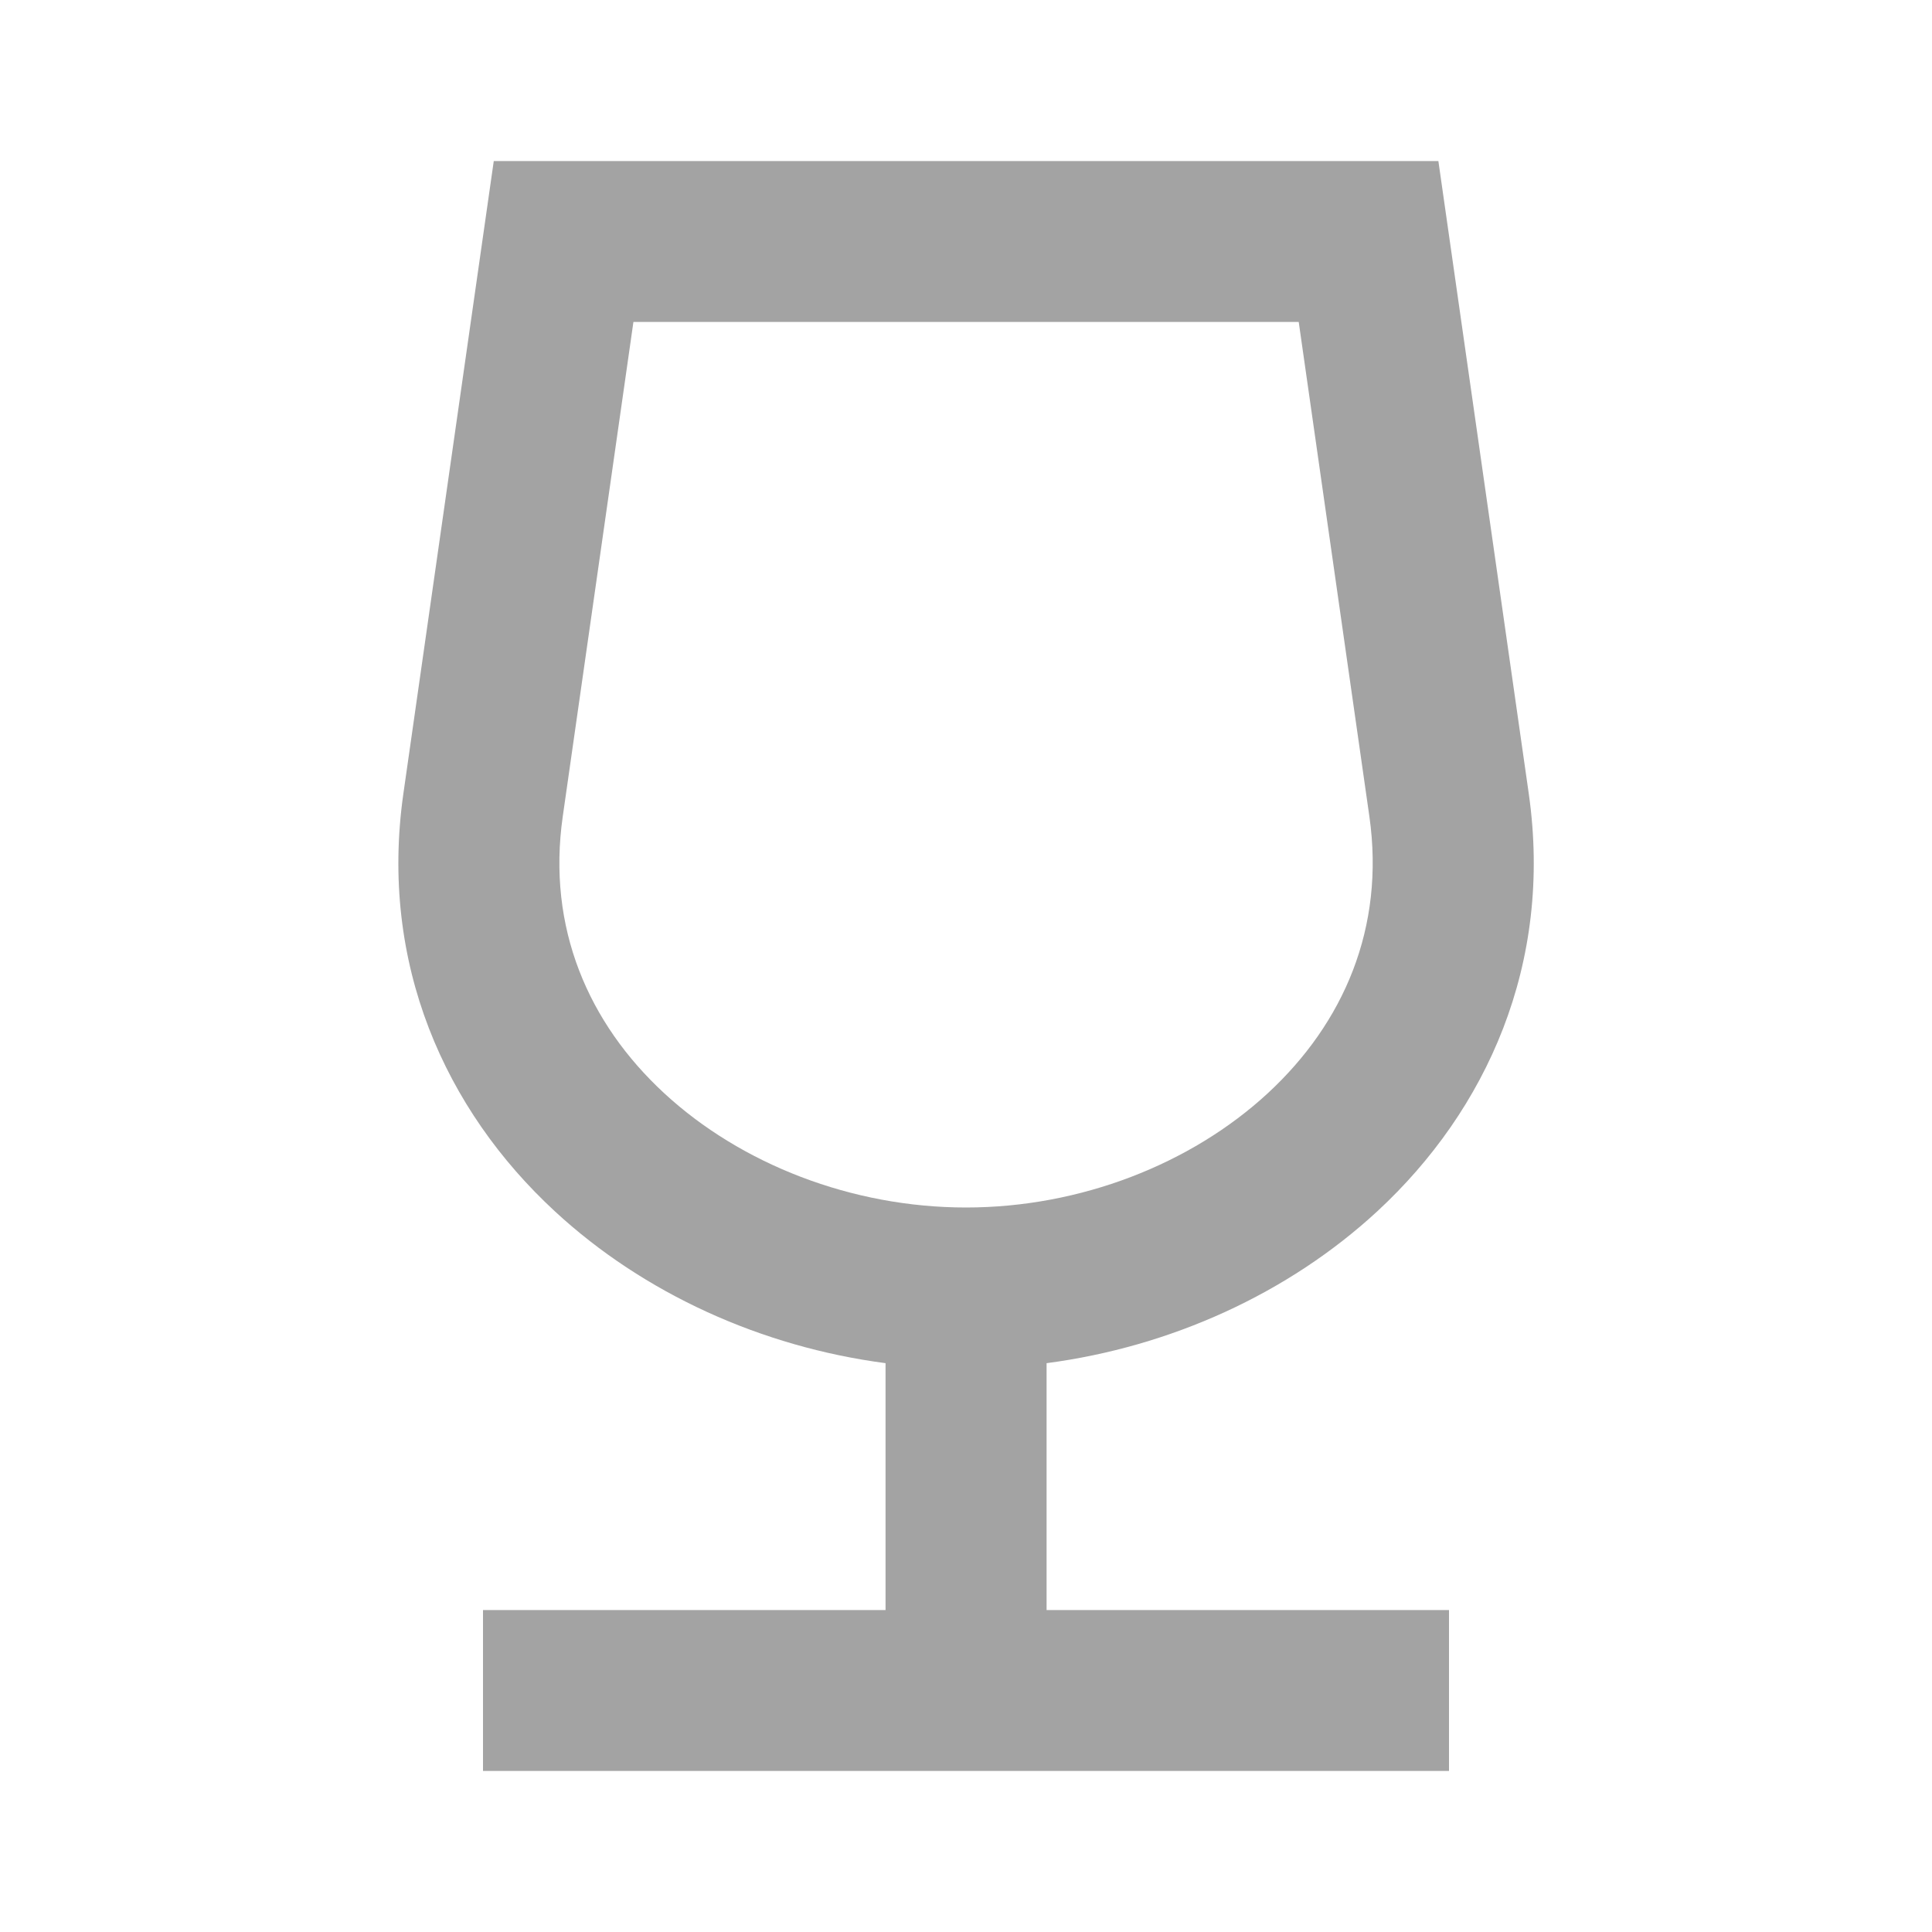 <svg width="14" height="14" viewBox="0 0 14 14" fill="none" xmlns="http://www.w3.org/2000/svg">
<g clip-path="url(#clip0_1_201)">
<path d="M3.578 1.167L2.923 5.751C2.747 6.984 3.227 8.044 4.02 8.777C4.664 9.373 5.518 9.76 6.417 9.878V11.667H3.5V12.833H10.5V11.667H7.584V9.878C8.483 9.76 9.336 9.373 9.981 8.777C10.773 8.044 11.254 6.984 11.078 5.751L10.423 1.167H3.578ZM4.078 5.916L4.59 2.333H9.411L9.923 5.916C10.038 6.724 9.735 7.415 9.188 7.921C8.631 8.436 7.827 8.75 7 8.75C6.173 8.75 5.369 8.436 4.812 7.921C4.265 7.415 3.962 6.724 4.078 5.916Z" fill="#A3A3A3"/>
</g>
<defs>
<clipPath id="clip0_1_201">
<rect width="14" height="14" fill="white"/>
</clipPath>
</defs>
</svg>
